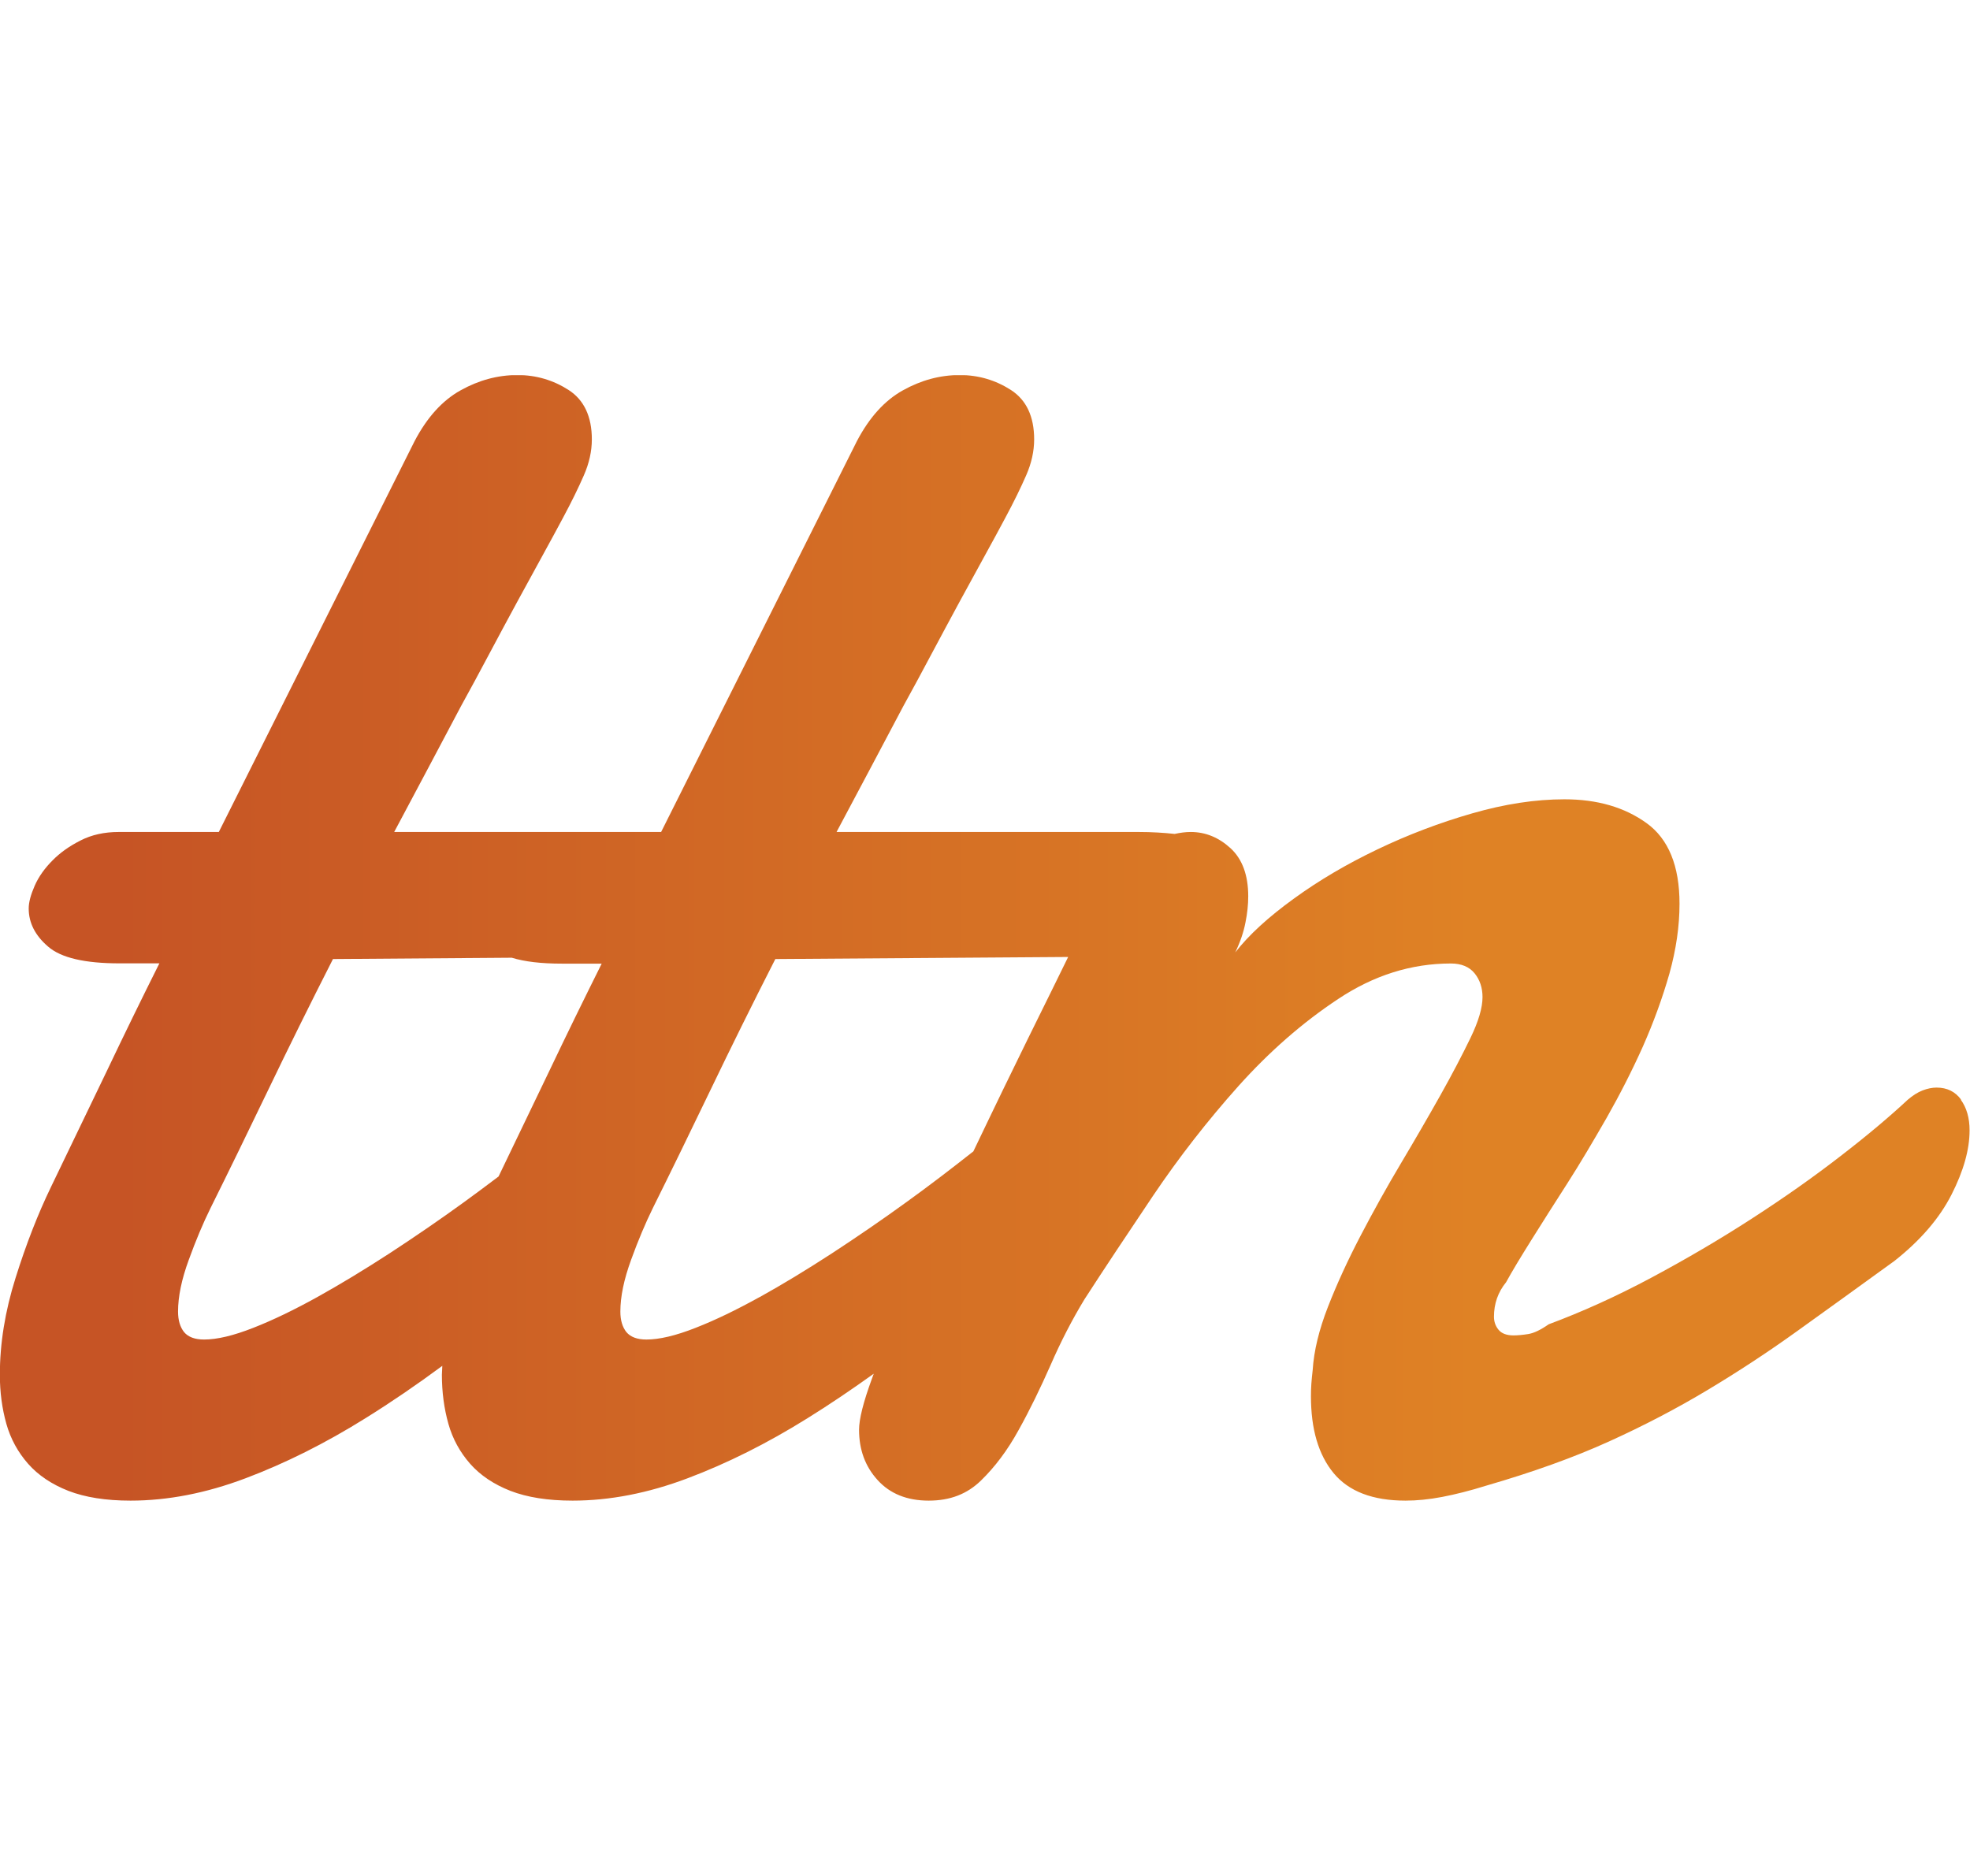 <svg width="42" height="40" viewBox="0 0 42 24" fill="none" xmlns="http://www.w3.org/2000/svg">
<g clip-path="url(#clip0_394_266)">
<path d="M41.812 15.449C41.686 15.276 41.511 15.19 41.288 15.19C41.197 15.19 41.096 15.209 40.99 15.25C40.883 15.291 40.78 15.358 40.673 15.449C40.29 15.806 39.813 16.209 39.239 16.651C38.665 17.096 38.035 17.54 37.351 17.982C36.664 18.427 35.949 18.846 35.205 19.244C34.462 19.641 33.73 19.972 33.018 20.237C32.846 20.357 32.702 20.426 32.582 20.445C32.463 20.464 32.356 20.474 32.266 20.474C32.121 20.474 32.014 20.433 31.949 20.354C31.883 20.275 31.851 20.18 31.851 20.076C31.851 19.799 31.936 19.553 32.109 19.341C32.24 19.102 32.422 18.802 32.651 18.436C32.88 18.07 33.134 17.67 33.414 17.234C33.693 16.799 33.969 16.329 34.254 15.834C34.537 15.335 34.794 14.831 35.026 14.314C35.255 13.796 35.443 13.279 35.591 12.762C35.735 12.244 35.807 11.749 35.807 11.27C35.807 10.462 35.572 9.888 35.105 9.551C34.637 9.213 34.054 9.043 33.354 9.043C32.733 9.043 32.077 9.144 31.387 9.343C30.697 9.541 30.022 9.797 29.37 10.109C28.717 10.421 28.121 10.771 27.582 11.163C27.042 11.554 26.625 11.935 26.336 12.307C26.443 12.084 26.515 11.869 26.553 11.67C26.593 11.472 26.612 11.286 26.612 11.112C26.612 10.661 26.487 10.32 26.236 10.087C25.985 9.857 25.703 9.74 25.386 9.74C25.273 9.74 25.16 9.756 25.044 9.781C24.808 9.756 24.558 9.74 24.281 9.74H17.835C18.337 8.8 18.81 7.904 19.259 7.056C19.456 6.699 19.657 6.327 19.861 5.942C20.065 5.558 20.263 5.192 20.454 4.838C20.645 4.488 20.828 4.157 20.997 3.845C21.169 3.533 21.314 3.265 21.433 3.041C21.618 2.697 21.765 2.394 21.878 2.135C21.991 1.877 22.048 1.621 22.048 1.369C22.048 0.88 21.881 0.527 21.552 0.315C21.223 0.104 20.859 -0.003 20.463 -0.003C20.04 -0.003 19.635 0.107 19.246 0.325C18.857 0.542 18.531 0.905 18.267 1.41L14.095 9.74H8.404C8.906 8.8 9.38 7.904 9.829 7.056C10.026 6.699 10.227 6.327 10.431 5.942C10.635 5.558 10.832 5.192 11.024 4.838C11.215 4.488 11.397 4.157 11.567 3.845C11.739 3.533 11.883 3.265 12.003 3.041C12.188 2.697 12.335 2.394 12.448 2.135C12.561 1.877 12.618 1.621 12.618 1.369C12.618 0.88 12.451 0.527 12.122 0.315C11.793 0.104 11.429 -0.003 11.033 -0.003C10.61 -0.003 10.205 0.107 9.816 0.325C9.427 0.542 9.101 0.905 8.837 1.41L4.665 9.74H2.529C2.224 9.74 1.954 9.8 1.719 9.92C1.481 10.04 1.28 10.182 1.117 10.349C0.951 10.516 0.825 10.693 0.74 10.885C0.656 11.077 0.612 11.238 0.612 11.371C0.612 11.677 0.75 11.948 1.026 12.184C1.302 12.424 1.81 12.541 2.547 12.541H3.398C3.027 13.282 2.648 14.058 2.262 14.869C1.873 15.676 1.481 16.493 1.085 17.313C0.809 17.884 0.558 18.527 0.333 19.244C0.107 19.959 -0.003 20.65 -0.003 21.313C-0.003 21.685 0.044 22.032 0.135 22.357C0.226 22.681 0.383 22.965 0.599 23.211C0.816 23.457 1.104 23.65 1.459 23.789C1.816 23.927 2.256 23.997 2.783 23.997C3.573 23.997 4.392 23.839 5.236 23.52C6.08 23.202 6.933 22.776 7.796 22.237C8.339 21.899 8.884 21.527 9.43 21.123C9.43 21.186 9.421 21.25 9.421 21.313C9.421 21.685 9.468 22.032 9.559 22.357C9.65 22.681 9.807 22.965 10.023 23.211C10.24 23.457 10.528 23.65 10.883 23.789C11.24 23.927 11.68 23.997 12.207 23.997C12.997 23.997 13.816 23.839 14.66 23.52C15.504 23.202 16.357 22.776 17.22 22.237C17.687 21.947 18.158 21.628 18.628 21.291C18.616 21.325 18.603 21.36 18.591 21.392C18.406 21.896 18.315 22.259 18.315 22.486C18.315 22.912 18.446 23.268 18.71 23.558C18.973 23.849 19.337 23.997 19.799 23.997C20.26 23.997 20.62 23.855 20.915 23.568C21.21 23.281 21.48 22.924 21.715 22.495C21.954 22.067 22.18 21.6 22.399 21.105C22.616 20.606 22.857 20.139 23.121 19.704C23.541 19.054 24.03 18.319 24.583 17.496C25.138 16.673 25.743 15.897 26.402 15.159C27.061 14.424 27.77 13.803 28.529 13.301C29.288 12.796 30.088 12.544 30.932 12.544C31.155 12.544 31.324 12.614 31.437 12.752C31.55 12.891 31.607 13.061 31.607 13.26C31.607 13.487 31.522 13.777 31.349 14.134C31.177 14.49 30.963 14.9 30.706 15.358C30.449 15.815 30.17 16.297 29.866 16.808C29.561 17.32 29.276 17.834 29.006 18.351C28.736 18.868 28.504 19.373 28.313 19.862C28.121 20.354 28.012 20.802 27.986 21.215C27.974 21.322 27.964 21.417 27.958 21.502C27.952 21.587 27.949 21.678 27.949 21.77C27.949 22.473 28.109 23.019 28.432 23.41C28.755 23.801 29.266 23.997 29.966 23.997C30.204 23.997 30.465 23.972 30.747 23.918C31.029 23.864 31.343 23.785 31.685 23.678C32.686 23.388 33.561 23.073 34.305 22.735C35.048 22.398 35.748 22.032 36.4 21.641C37.053 21.25 37.693 20.83 38.32 20.379C38.948 19.928 39.635 19.433 40.388 18.887C40.943 18.449 41.347 17.979 41.605 17.474C41.862 16.969 41.991 16.512 41.991 16.102C41.991 15.837 41.928 15.619 41.802 15.446L41.812 15.449ZM6.764 19.657C6.274 19.928 5.819 20.149 5.399 20.313C4.975 20.48 4.627 20.562 4.351 20.562C4.154 20.562 4.012 20.508 3.925 20.404C3.84 20.297 3.796 20.152 3.796 19.966C3.796 19.647 3.871 19.281 4.025 18.862C4.176 18.445 4.332 18.076 4.489 17.758C4.872 16.988 5.28 16.149 5.716 15.244C6.152 14.336 6.613 13.405 7.099 12.449L10.911 12.421C11.187 12.506 11.541 12.547 11.978 12.547H12.828C12.458 13.289 12.078 14.064 11.692 14.875C11.341 15.607 10.986 16.345 10.629 17.086C10.39 17.266 10.146 17.449 9.898 17.629C9.377 18.007 8.847 18.37 8.307 18.723C7.768 19.073 7.253 19.385 6.764 19.657ZM16.194 19.657C15.704 19.928 15.25 20.149 14.829 20.313C14.406 20.48 14.057 20.562 13.781 20.562C13.584 20.562 13.443 20.508 13.355 20.404C13.27 20.297 13.226 20.152 13.226 19.966C13.226 19.647 13.302 19.281 13.455 18.862C13.606 18.445 13.763 18.076 13.919 17.758C14.302 16.988 14.71 16.149 15.146 15.244C15.582 14.336 16.043 13.405 16.53 12.449L22.773 12.405C22.663 12.632 22.547 12.869 22.418 13.128C22.089 13.79 21.744 14.496 21.38 15.244C21.169 15.676 20.962 16.115 20.752 16.55C20.297 16.909 19.824 17.272 19.325 17.632C18.804 18.01 18.274 18.373 17.734 18.726C17.195 19.076 16.68 19.389 16.191 19.66L16.194 19.657Z" fill="url(#paint0_linear_394_266)"/>
</g>
<defs>
<linearGradient id="paint0_linear_394_266" x1="-6.17281e-06" y1="12.002" x2="42" y2="12.002" gradientUnits="userSpaceOnUse">
<stop stop-color="#C65425"/>
<stop offset="0.06" stop-color="#C65425"/>
<stop offset="0.75" stop-color="#DF8225"/>
</linearGradient>
<clipPath id="clip0_394_266">
<rect width="42" height="24" fill="white"/>
</clipPath>
</defs>
</svg>
